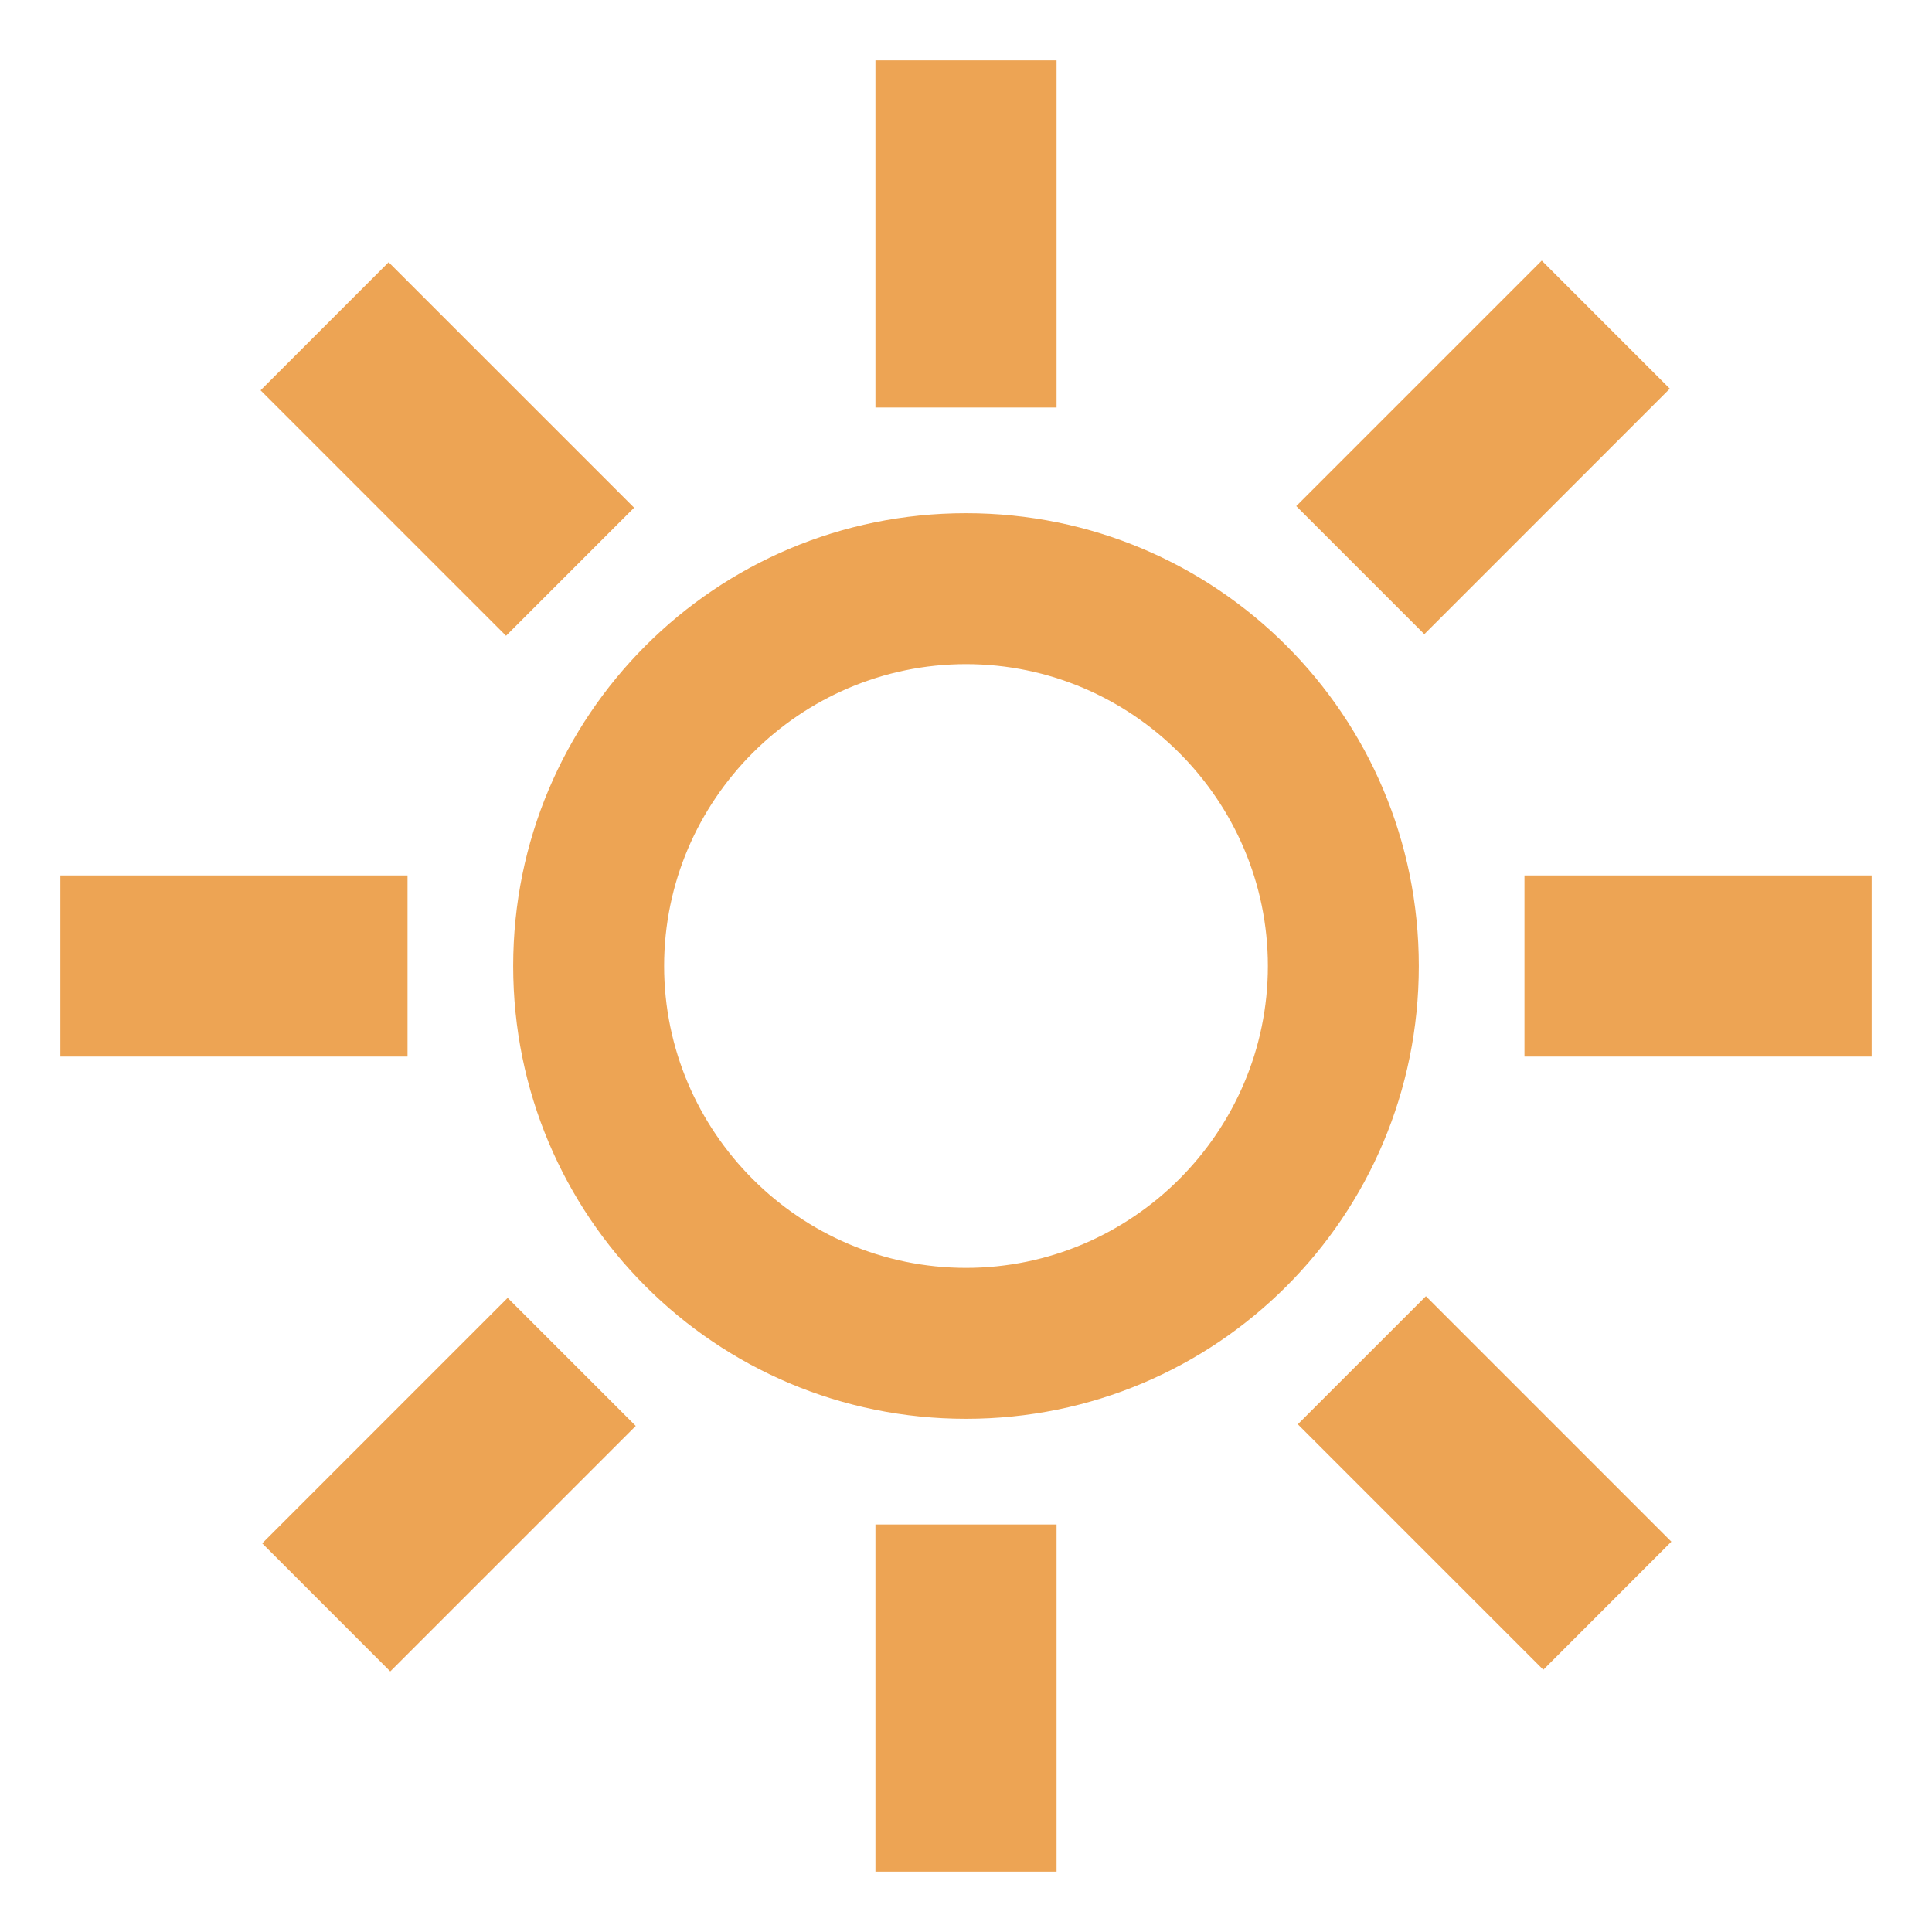 <svg xmlns="http://www.w3.org/2000/svg" viewBox="0 0 64 64"><path fill="#eda454" d="M29 50.5h6V62h-6zM29 2h6v11.5h-6zm21.5 27H62v6H50.5zM2 29h11.5v6H2zm6.686 22.125 8.131-8.131 4.243 4.242-8.132 8.132zm34.254-34.36 8.132-8.132 4.242 4.243-8.131 8.132zm.052 30.416 4.243-4.242 8.131 8.131-4.242 4.243zM8.632 12.93l4.242-4.243 8.132 8.131-4.243 4.243zM32 17c-8.3 0-15 6.7-15 15s6.7 15 15 15 15-6.7 15-15-6.7-15-15-15m0 25c-5.5 0-10-4.5-10-10s4.5-10 10-10 10 4.5 10 10-4.5 10-10 10"/></svg>